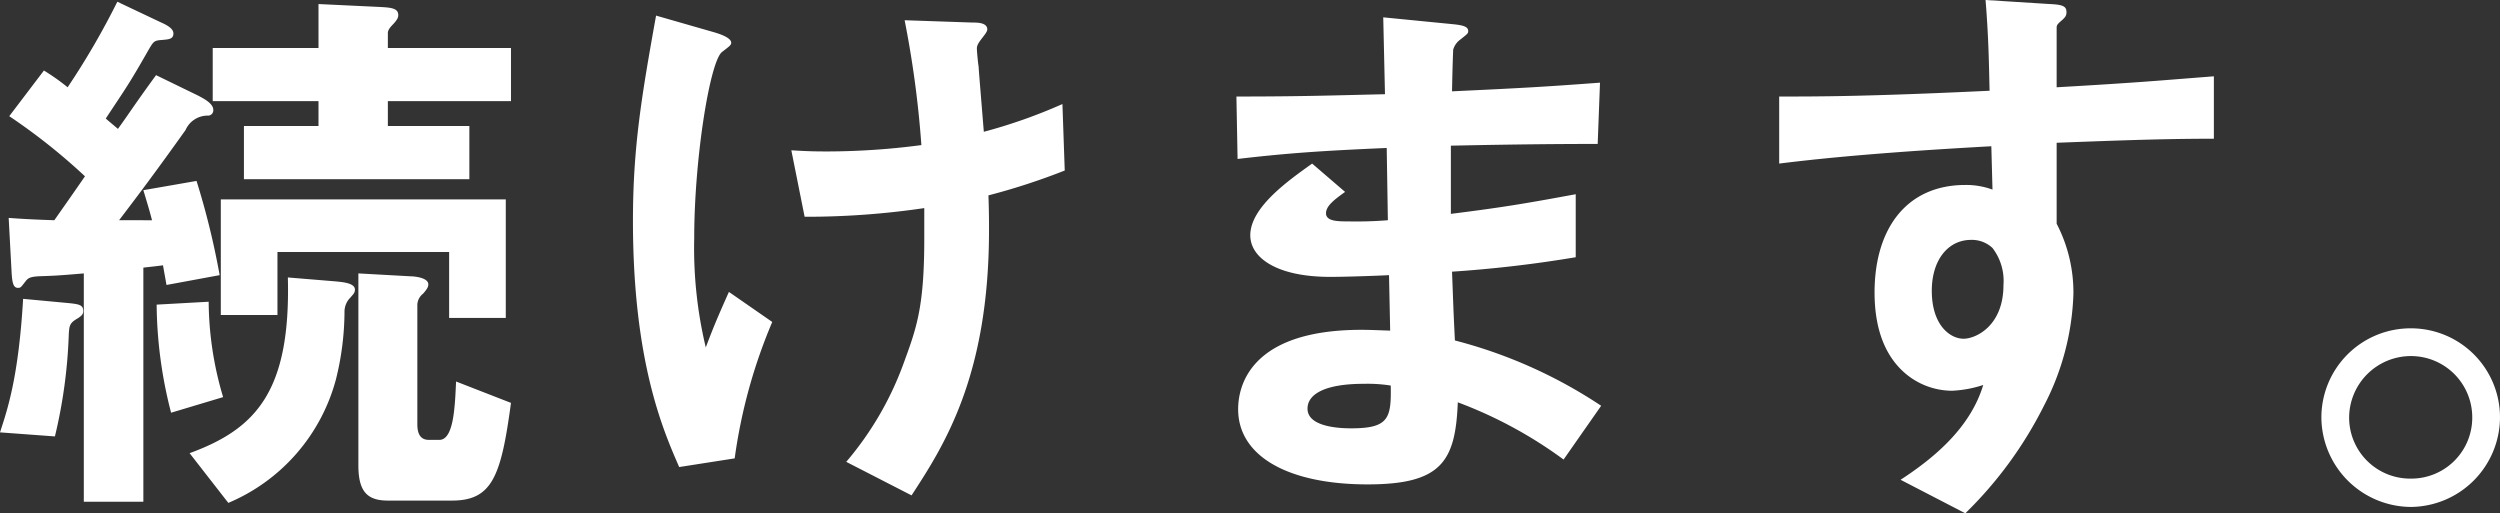 <svg xmlns="http://www.w3.org/2000/svg" viewBox="0 0 259.5 53.28"><rect x="0" y="0" width="259.5" height="53.28" fill="#333333" stroke="none"/><defs><style>.a{fill:#fff;}</style></defs><path class="a" d="M55.26-16.14v-12.3H25.68v12h5.88v-6.54H49.38v6.84Zm.54,8.82L50.1-9.54c-.12,2.64-.24,6.06-1.74,6.06H47.28c-.9,0-1.2-.66-1.2-1.62V-17.52a1.535,1.535,0,0,1,.6-1.14c.36-.42.54-.66.54-.96,0-.72-1.5-.84-1.86-.84l-5.4-.3V-.84c0,2.7.9,3.66,3.06,3.66h6.66C53.88,2.82,54.78.24,55.8-7.32Zm-29.88-.6a35.152,35.152,0,0,1-1.5-9.9l-5.4.3A45.922,45.922,0,0,0,20.52-6.3ZM55.8-38.64v-5.52H43.02v-1.56c0-.3.24-.6.6-.96.42-.48.48-.66.48-.9,0-.72-.78-.78-1.98-.84l-6.3-.3v4.56H24.84v5.52H35.82v2.58H28.08v5.52h23.4v-5.52H43.02v-2.58ZM39.6-19.08c0-.72-1.44-.78-1.86-.84l-5.1-.42c.3,11.82-3.3,15.72-10.2,18.24l4.02,5.16A19.327,19.327,0,0,0,37.62-9.72a29.476,29.476,0,0,0,.9-7.14,2.067,2.067,0,0,1,.6-1.38C39.42-18.6,39.6-18.72,39.6-19.08Zm-14.04-1.5a80.1,80.1,0,0,0-2.4-9.78l-5.52.96c.54,1.8.6,1.98.9,3.12H15.12c1.92-2.52,3.6-4.74,6.9-9.36a2.5,2.5,0,0,1,2.28-1.5.551.551,0,0,0,.6-.6c0-.72-1.2-1.26-1.5-1.44l-4.44-2.16c-2.28,3.12-2.7,3.84-3.96,5.58-.12-.12-1.08-.9-1.26-1.08,2.1-3.18,2.4-3.54,4.38-7.02.6-1.02.6-1.08,1.56-1.14.54-.06,1.08-.06,1.08-.66,0-.36-.3-.72-1.26-1.14l-4.56-2.16a79.589,79.589,0,0,1-5.16,8.88,22.657,22.657,0,0,0-2.46-1.74l-3.6,4.74a62.219,62.219,0,0,1,7.86,6.24c-1.74,2.52-2.22,3.18-3.18,4.56-1.8-.06-3.12-.12-4.74-.24l.3,5.58c.06,1.14.18,1.68.66,1.68.3,0,.3-.06.78-.66.3-.42.6-.48,1.32-.54,1.68-.06,1.92-.06,4.74-.3V2.94h6.18v-24.3c.48-.06,1.14-.12,2.04-.24.12.72.24,1.32.36,2.04ZM9.66-17.7l-4.5-.42C4.68-9.96,3.54-6.66,2.76-4.26l5.7.42A52.639,52.639,0,0,0,9.9-14.46c.06-.84.06-1.14.9-1.62.48-.3.6-.48.6-.78C11.4-17.52,10.92-17.58,9.66-17.7ZM113.28-31.44l-.24-6.9a54.827,54.827,0,0,1-8.16,2.88c-.24-3-.54-6.54-.54-6.78-.06-.3-.18-1.56-.18-1.86s.12-.54.54-1.08c.18-.24.54-.66.54-.9,0-.72-1.02-.72-1.56-.72l-7.02-.24A105.8,105.8,0,0,1,98.4-34.08a74.987,74.987,0,0,1-9.66.66c-1.08,0-1.92,0-3.84-.12l1.38,6.9a83.451,83.451,0,0,0,12.42-.9v3.18c0,7.26-.84,9.36-2.22,13.14A33.228,33.228,0,0,1,90.6-1.2l6.78,3.48c3.36-5.16,8.04-12.36,8.04-27.54,0-1.02,0-1.8-.06-3.6A68.61,68.61,0,0,0,113.28-31.44ZM82.92-15.72l-4.5-3.12c-1.2,2.7-1.56,3.54-2.4,5.76a44.259,44.259,0,0,1-1.2-11.34c0-8.22,1.62-18.3,2.88-19.32.78-.6.96-.72.96-.96,0-.6-1.56-1.02-1.74-1.08l-6.06-1.74c-1.5,8.34-2.4,13.68-2.4,21.3,0,14.7,3.18,21.84,4.8,25.56l5.76-.9A55.358,55.358,0,0,1,82.92-15.72Zm86.04,8.7a49.88,49.88,0,0,0-15.18-6.78c-.18-3.54-.18-4.14-.3-7.14a128.974,128.974,0,0,0,12.84-1.5v-6.54c-5.52,1.02-7.74,1.38-12.96,2.04v-7.08c3-.06,8.58-.18,15.24-.18l.24-6.36c-5.64.42-7.68.54-15.36.9.06-3.12.12-4.26.12-4.32a1.95,1.95,0,0,1,.78-1.08c.66-.54.78-.6.78-.84,0-.42-.36-.6-1.5-.72l-7.32-.72.18,7.98c-5.34.12-8.58.24-15.42.24l.12,6.48c5.16-.6,8.58-.84,15.48-1.14l.12,7.5a41.177,41.177,0,0,1-4.14.12c-1.02,0-2.28,0-2.28-.84,0-.78.9-1.44,1.98-2.22l-3.42-2.94c-2.34,1.68-6.42,4.5-6.42,7.44,0,2.34,2.76,4.32,8.28,4.32,1.74,0,5.04-.12,6.12-.18l.12,5.76-1.68-.06c-13.5-.48-14.1,6.48-14.1,8.22,0,4.86,5.16,7.8,13.44,7.8,7.68,0,9.12-2.4,9.36-8.52a45.229,45.229,0,0,1,10.98,5.94Zm-21.84-2.1c.06,3.36-.18,4.44-4.08,4.44-.72,0-4.56,0-4.56-2.04,0-1.56,1.92-2.58,5.82-2.58A15.532,15.532,0,0,1,147.12-9.12Zm85.44-25.62v-6.48c-6.12.48-7.98.66-16.32,1.14v-6.18c0-.24.06-.36.48-.72s.54-.54.54-.9c0-.6-.36-.78-1.74-.84l-6.66-.42c.36,4.38.36,7.56.42,9.42-12.6.6-17.76.6-21.84.6v6.96c7.62-.96,16.68-1.5,22.02-1.8l.12,4.5a7.914,7.914,0,0,0-2.82-.48c-6.12,0-9.42,4.56-9.42,11.16,0,2.94.66,6.18,3.12,8.34a7.555,7.555,0,0,0,4.92,1.86,12.065,12.065,0,0,0,3.24-.6c-1.32,4.38-4.98,7.5-8.58,9.84l6.72,3.48a41.627,41.627,0,0,0,8.16-11.16,26.9,26.9,0,0,0,3.06-11.58,15.475,15.475,0,0,0-1.74-7.32v-8.4C224.04-34.62,228-34.74,232.56-34.74ZM210.72-19.56c0,4.26-2.88,5.58-4.14,5.58-1.38,0-3.3-1.38-3.3-4.98,0-3.18,1.68-5.28,4.08-5.28a3.122,3.122,0,0,1,2.22.84A5.6,5.6,0,0,1,210.72-19.56Zm42.3,4.5a9.257,9.257,0,0,0-9.3,9.24,9.347,9.347,0,0,0,9.3,9.3,9.334,9.334,0,0,0,9.24-9.3A9.244,9.244,0,0,0,253.02-15.06Zm0,2.88a6.363,6.363,0,0,1,6.36,6.36A6.325,6.325,0,0,1,253.02.54a6.338,6.338,0,0,1-6.42-6.36A6.415,6.415,0,0,1,253.02-12.18Z" transform="translate(-2.76 49.14)"/></svg>